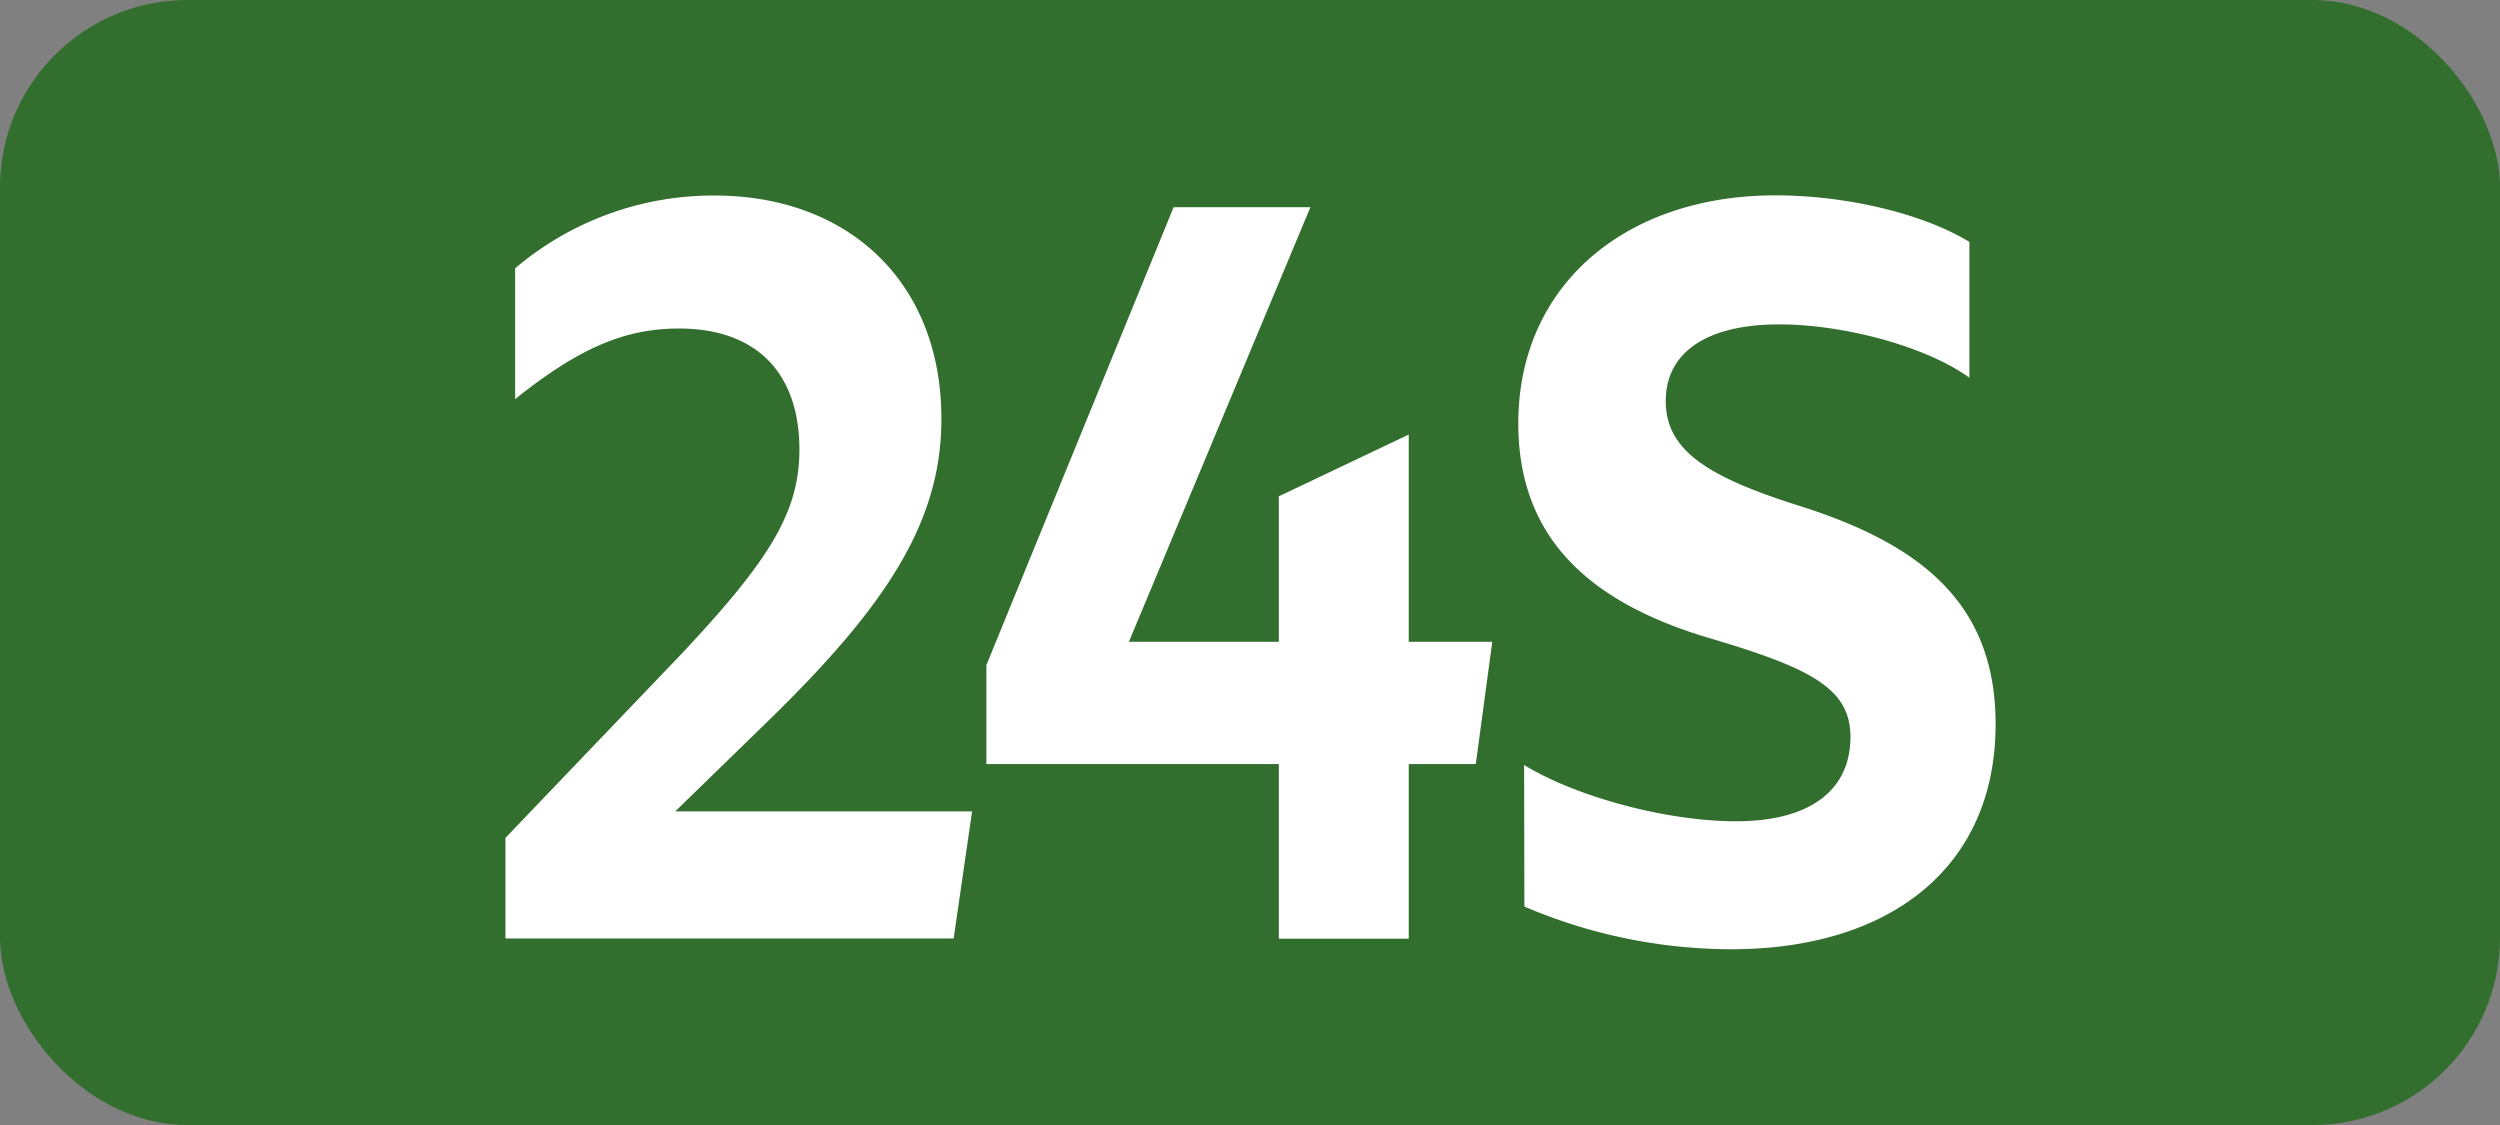 <svg id="Calque_1" data-name="Calque 1" xmlns="http://www.w3.org/2000/svg" viewBox="0 0 283.46 127.56"><rect x="0" y="0" width="283.46" height="127.56" fill="#808080" stroke="none"/><defs><style>.cls-1{fill:#326e2e;}.cls-2{fill:#fff;}.cls-3{fill:none;stroke:#1d1d1b;stroke-miterlimit:10;stroke-width:0.1px;stroke-dasharray:1.2;}</style></defs><rect class="cls-1" width="283.46" height="127.56" rx="21.26"/><path class="cls-2" d="M57.31,95l20-20.9C87,63.75,90.64,58.25,90.64,51c0-8.91-5.06-13.75-13.64-13.75-6.16,0-11.33,2.2-18.59,8V30.42A34.7,34.7,0,0,1,81,22.17c15.29,0,25.74,9.9,25.74,25.3,0,11.55-6,21-19.69,34.32L76.56,92h33.66l-2.09,14.41H57.31Z"/><path class="cls-2" d="M145,86.63H111.84V75.41l21.23-51.92h15.51L128,72.77h17V56.27l14.73-7V72.77h9.47l-1.87,13.86h-7.6v19.8H145Z"/><path class="cls-2" d="M172.81,86.74c6.16,3.74,16.39,6.38,24,6.38,8.58,0,13-3.63,13-9.57,0-5.5-4.51-7.81-16.06-11.22C180.07,68.26,172.15,60.89,172.15,48c0-15.62,12.1-25.85,29.15-25.85,7.92,0,16.61,2,22,5.28v15.4c-4.84-3.52-14.19-6.05-21.56-6.05-8.25,0-12.87,3.19-12.87,8.69,0,5.72,4.95,8.69,15.51,12,14.08,4.51,21.89,11.44,21.89,24.64,0,16.28-12,25.52-30,25.52a59.91,59.91,0,0,1-23.43-4.84Z"/><path class="cls-3" d="M51.1,36.85"/><path class="cls-3" d="M51.1,0"/><path class="cls-3" d="M51.1,36.85"/><path class="cls-3" d="M51.1,0"/></svg>